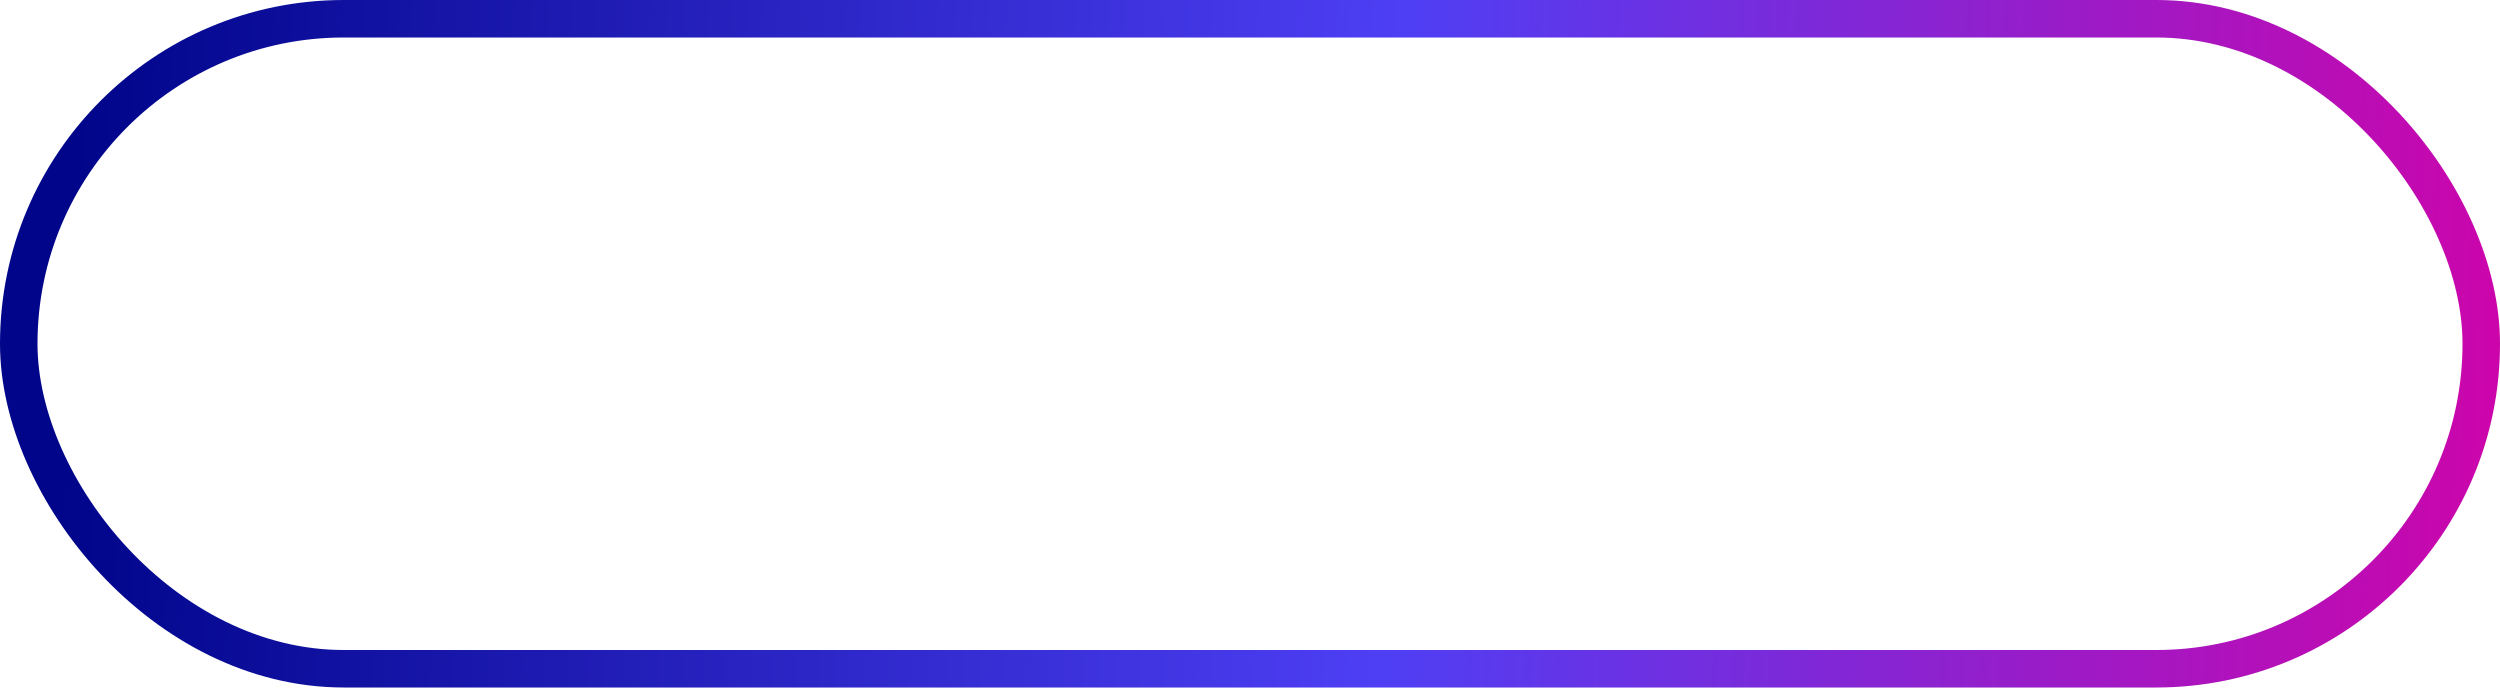 <?xml version="1.0" encoding="UTF-8"?> <svg xmlns="http://www.w3.org/2000/svg" width="200" height="55" viewBox="0 0 200 55" fill="none"> <rect x="1.5" y="1.5" width="197" height="52" rx="26" stroke="url(#paint0_linear)" stroke-width="3"></rect> <defs> <linearGradient id="paint0_linear" x1="5.333" y1="26.191" x2="205.322" y2="34.336" gradientUnits="userSpaceOnUse"> <stop stop-color="#00058A"></stop> <stop offset="0.53" stop-color="#4E3FF4"></stop> <stop offset="1" stop-color="#D401A6"></stop> </linearGradient> </defs> </svg> 